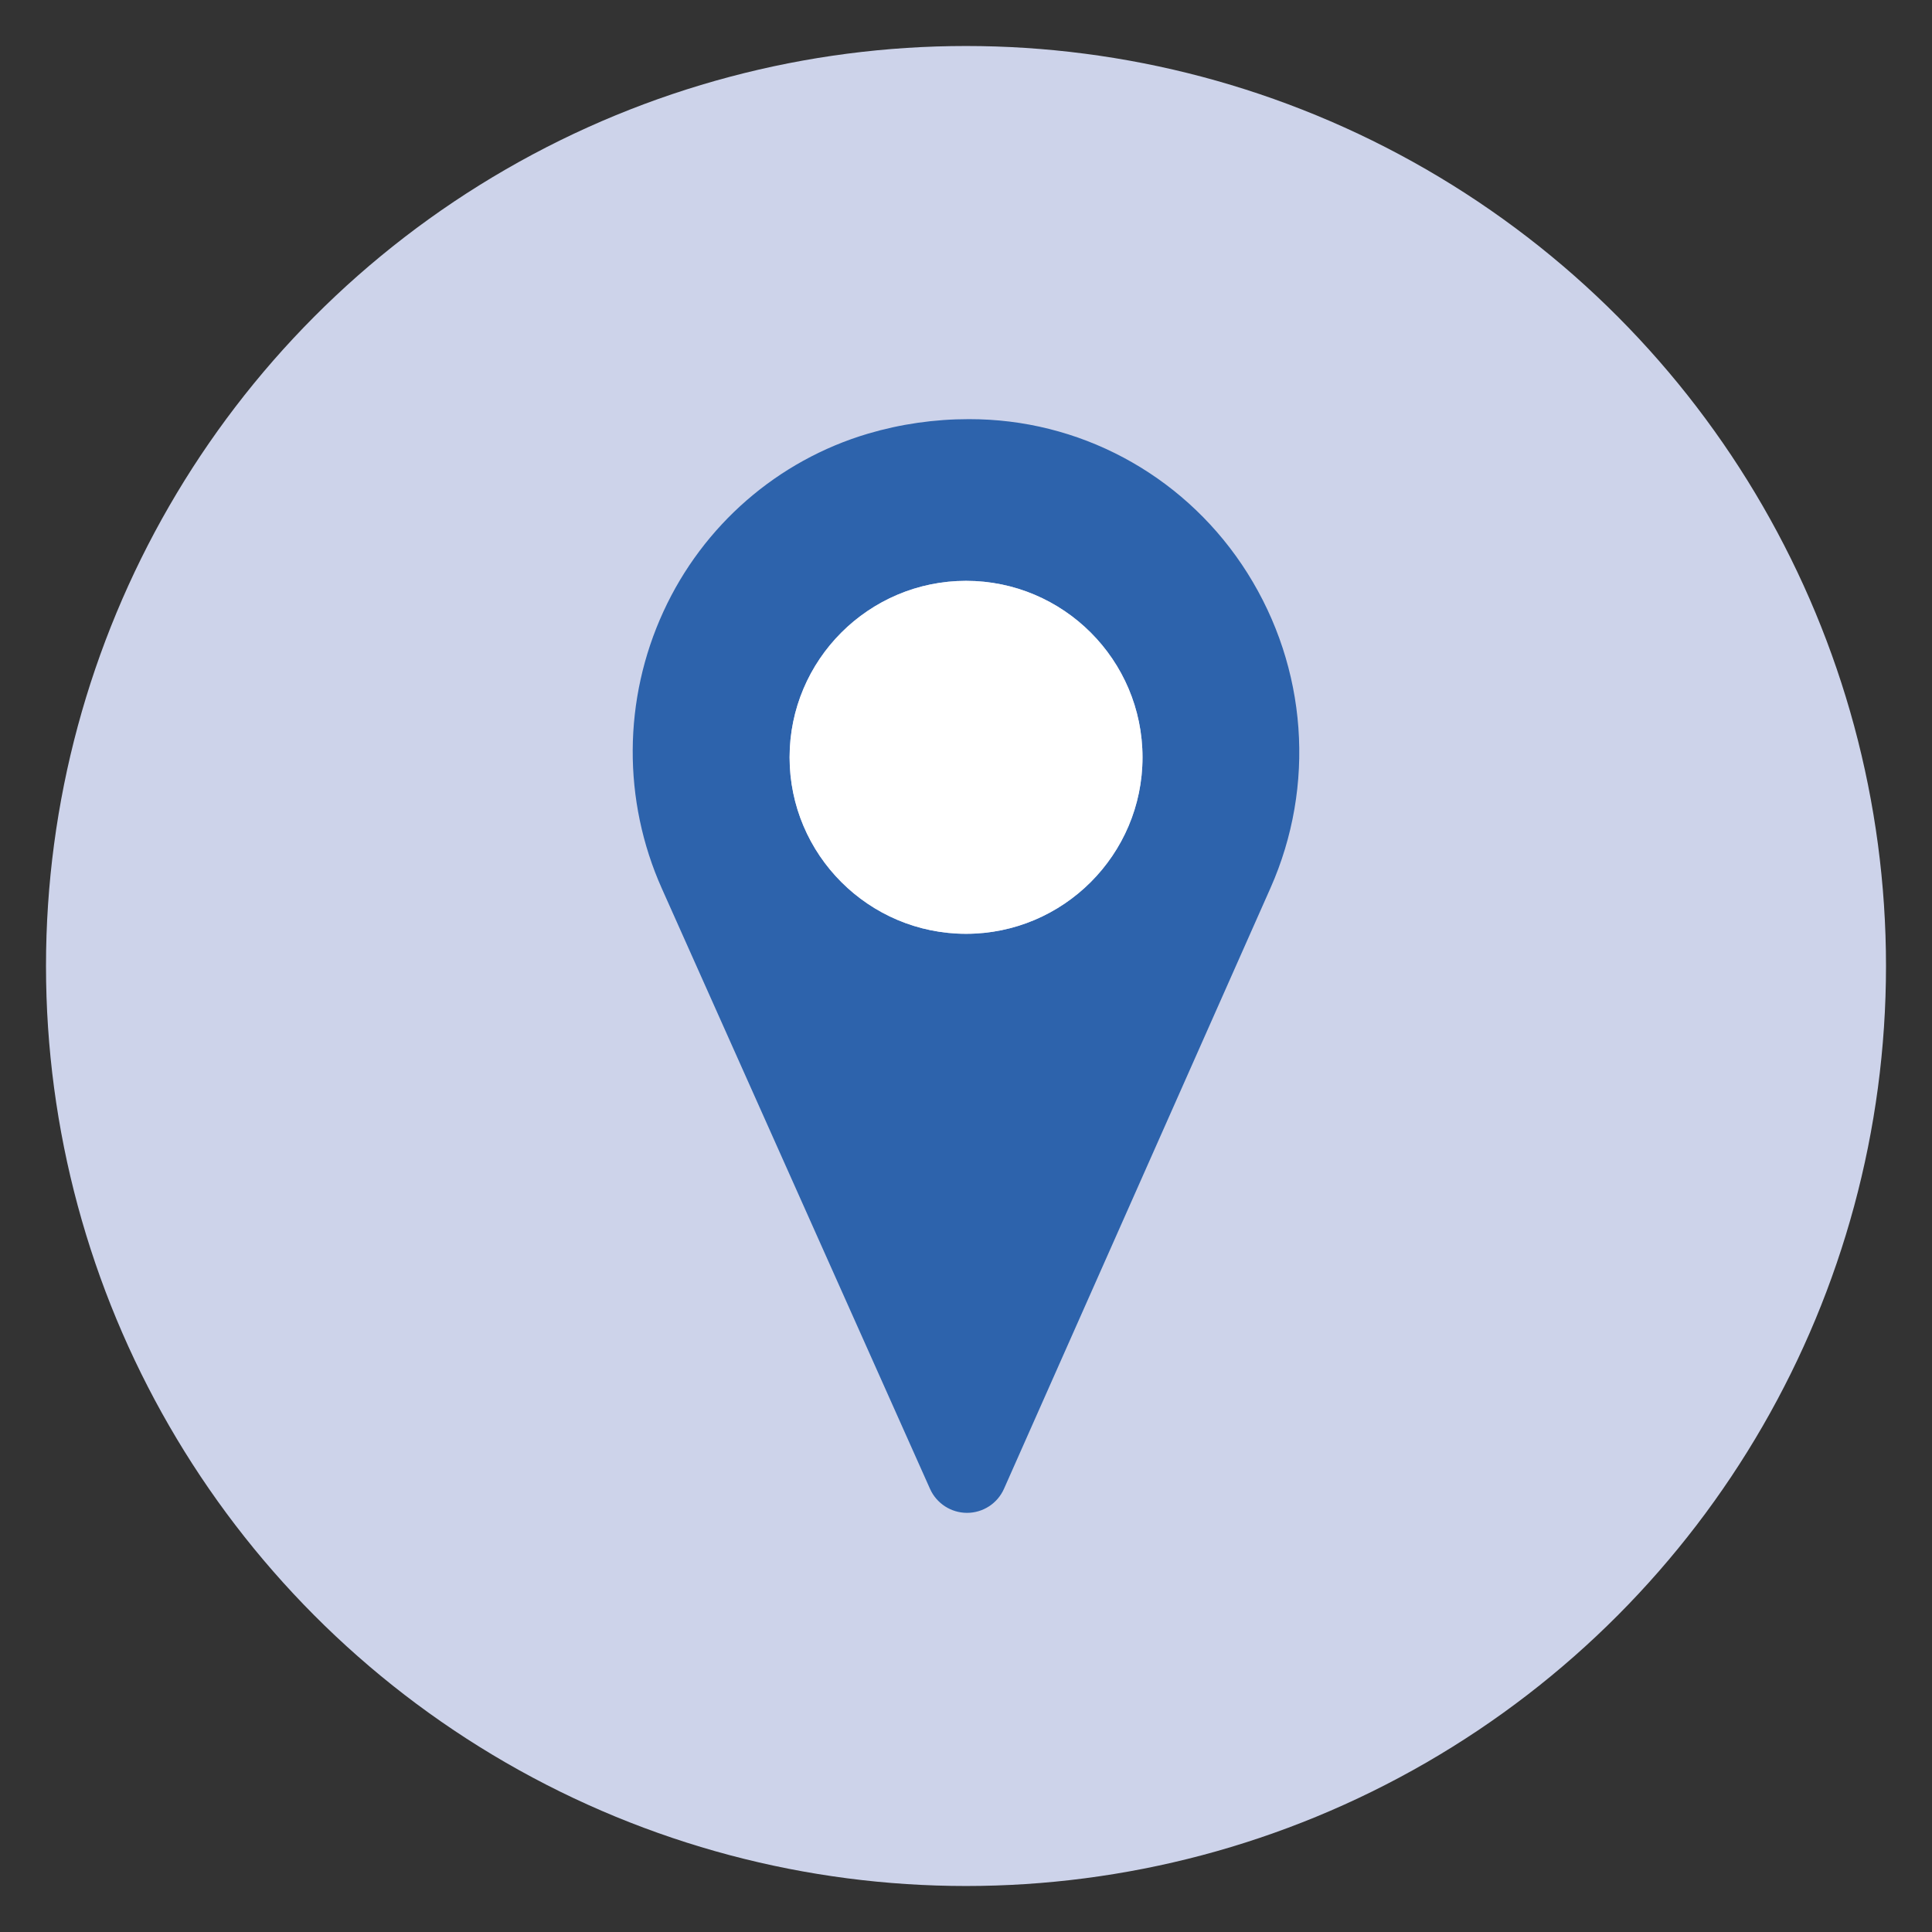 <?xml version="1.0" encoding="utf-8"?>
<!-- Generator: Adobe Illustrator 27.2.0, SVG Export Plug-In . SVG Version: 6.00 Build 0)  -->
<svg version="1.1" id="Layer_1" xmlns="http://www.w3.org/2000/svg" xmlns:xlink="http://www.w3.org/1999/xlink" x="0px" y="0px"
	 viewBox="0 0 420 420" style="enable-background:new 0 0 420 420;" xml:space="preserve">
<rect x="0" y="0" width="420" height="420" fill="#333333" stroke="none"/>
<style type="text/css">
	.st0{fill:#CDD3EA;}
	.st1{fill:#2D63AC;}
	.st2{fill:#FFFFFF;}
</style>
<g>
	<circle class="st0" cx="210" cy="210" r="200"/>
	<path class="st1" d="M271.17,124.57c-12.77-20.26-34.58-32.75-58.34-33.42c-0.73-0.02-1.47-0.03-2.21-0.03
		c-7.46,0-14.85,1.06-21.94,3.16c-19.62,5.82-35.83,19.9-44.45,38.65c-8.79,19.1-8.92,41.06-0.34,60.25l58.29,130.49
		c1.42,3.17,4.57,5.21,8.04,5.21h0.01c3.47,0,6.62-2.05,8.03-5.23l57.93-130.6C286.06,170.8,284.18,145.21,271.17,124.57z
		 M210.01,203c-21.15,0-38.36-17.21-38.36-38.36c0-21.16,17.21-38.37,38.36-38.37c21.15,0,38.36,17.21,38.36,38.37
		C248.37,185.79,231.16,203,210.01,203z"/>
	<path class="st2" d="M248.37,164.64c0,21.15-17.21,38.36-38.36,38.36c-21.15,0-38.36-17.21-38.36-38.36
		c0-21.16,17.21-38.37,38.36-38.37C231.16,126.27,248.37,143.48,248.37,164.64z"/>
</g>
</svg>
